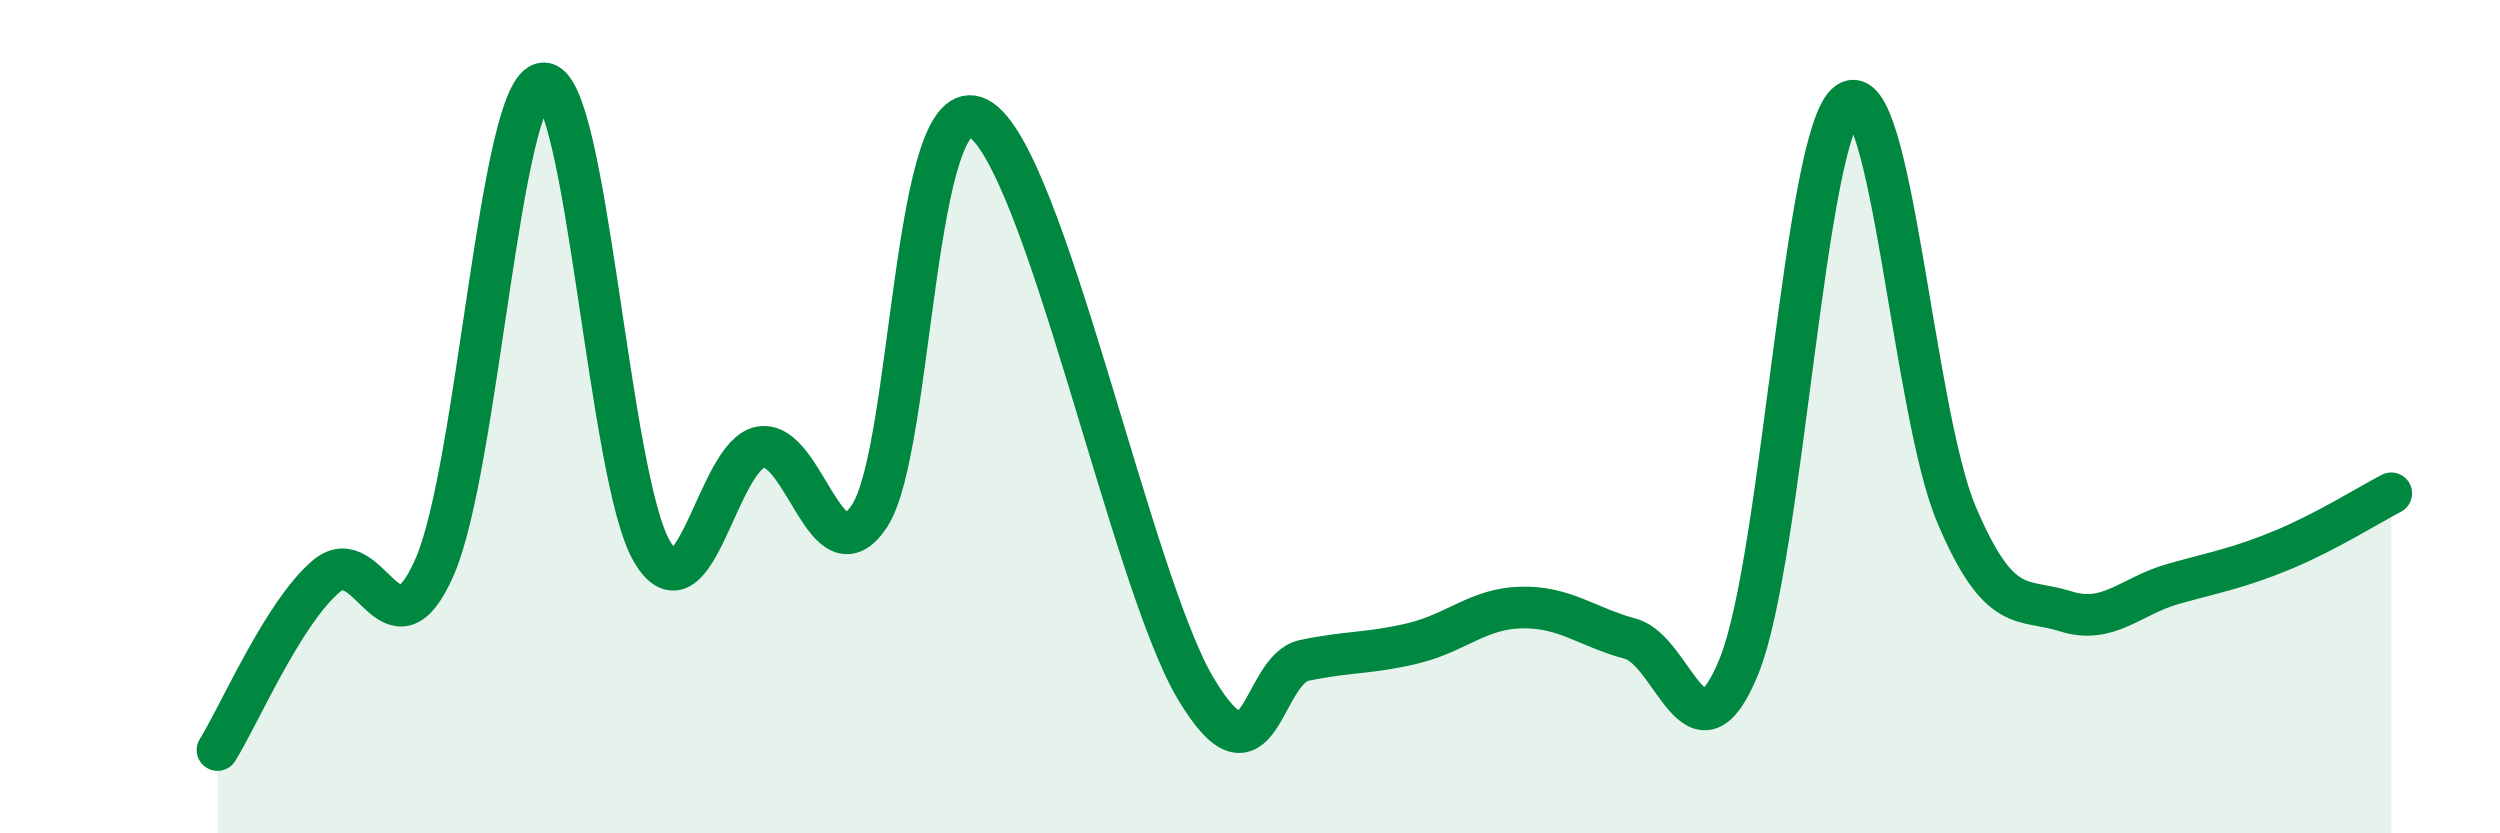 
    <svg width="60" height="20" viewBox="0 0 60 20" xmlns="http://www.w3.org/2000/svg">
      <path
        d="M 5.22,18 C 5.74,17.17 6.79,14.71 7.83,13.83 C 8.87,12.95 9.39,15.98 10.43,13.61 C 11.47,11.24 12,2.07 13.04,2 C 14.08,1.93 14.61,11.49 15.65,13.24 C 16.69,14.99 17.22,10.9 18.26,10.73 C 19.3,10.56 19.83,13.96 20.87,12.38 C 21.91,10.8 21.91,2.01 23.48,2.84 C 25.05,3.67 27.14,13.93 28.7,16.53 C 30.26,19.13 30.26,16.07 31.3,15.85 C 32.34,15.63 32.87,15.69 33.91,15.44 C 34.95,15.19 35.48,14.6 36.52,14.58 C 37.56,14.56 38.09,15.05 39.13,15.33 C 40.17,15.61 40.7,18.55 41.74,15.98 C 42.78,13.41 43.31,3.18 44.35,2.46 C 45.39,1.74 45.92,9.92 46.96,12.36 C 48,14.8 48.53,14.34 49.57,14.67 C 50.61,15 51.13,14.3 52.17,14.01 C 53.21,13.72 53.74,13.63 54.78,13.2 C 55.82,12.77 56.87,12.11 57.39,11.84L57.39 20L5.22 20Z"
        fill="#008740"
        opacity="0.1"
        stroke-linecap="round"
        stroke-linejoin="round"
      />
      <path
        d="M 5.22,18 C 5.74,17.17 6.79,14.71 7.83,13.83 C 8.87,12.95 9.39,15.98 10.43,13.61 C 11.47,11.24 12,2.07 13.04,2 C 14.08,1.93 14.61,11.49 15.65,13.24 C 16.69,14.99 17.22,10.9 18.26,10.73 C 19.3,10.56 19.83,13.96 20.87,12.38 C 21.91,10.8 21.91,2.01 23.48,2.84 C 25.05,3.67 27.14,13.93 28.7,16.53 C 30.26,19.13 30.26,16.07 31.3,15.85 C 32.34,15.63 32.87,15.69 33.91,15.44 C 34.95,15.19 35.48,14.6 36.52,14.58 C 37.56,14.56 38.09,15.05 39.13,15.33 C 40.17,15.61 40.7,18.55 41.74,15.98 C 42.78,13.41 43.31,3.18 44.35,2.46 C 45.39,1.74 45.92,9.92 46.96,12.36 C 48,14.8 48.53,14.34 49.57,14.67 C 50.61,15 51.13,14.3 52.17,14.01 C 53.21,13.72 53.74,13.63 54.78,13.2 C 55.82,12.77 56.87,12.11 57.39,11.84"
        stroke="#008740"
        stroke-width="1"
        fill="none"
        stroke-linecap="round"
        stroke-linejoin="round"
      />
    </svg>
  